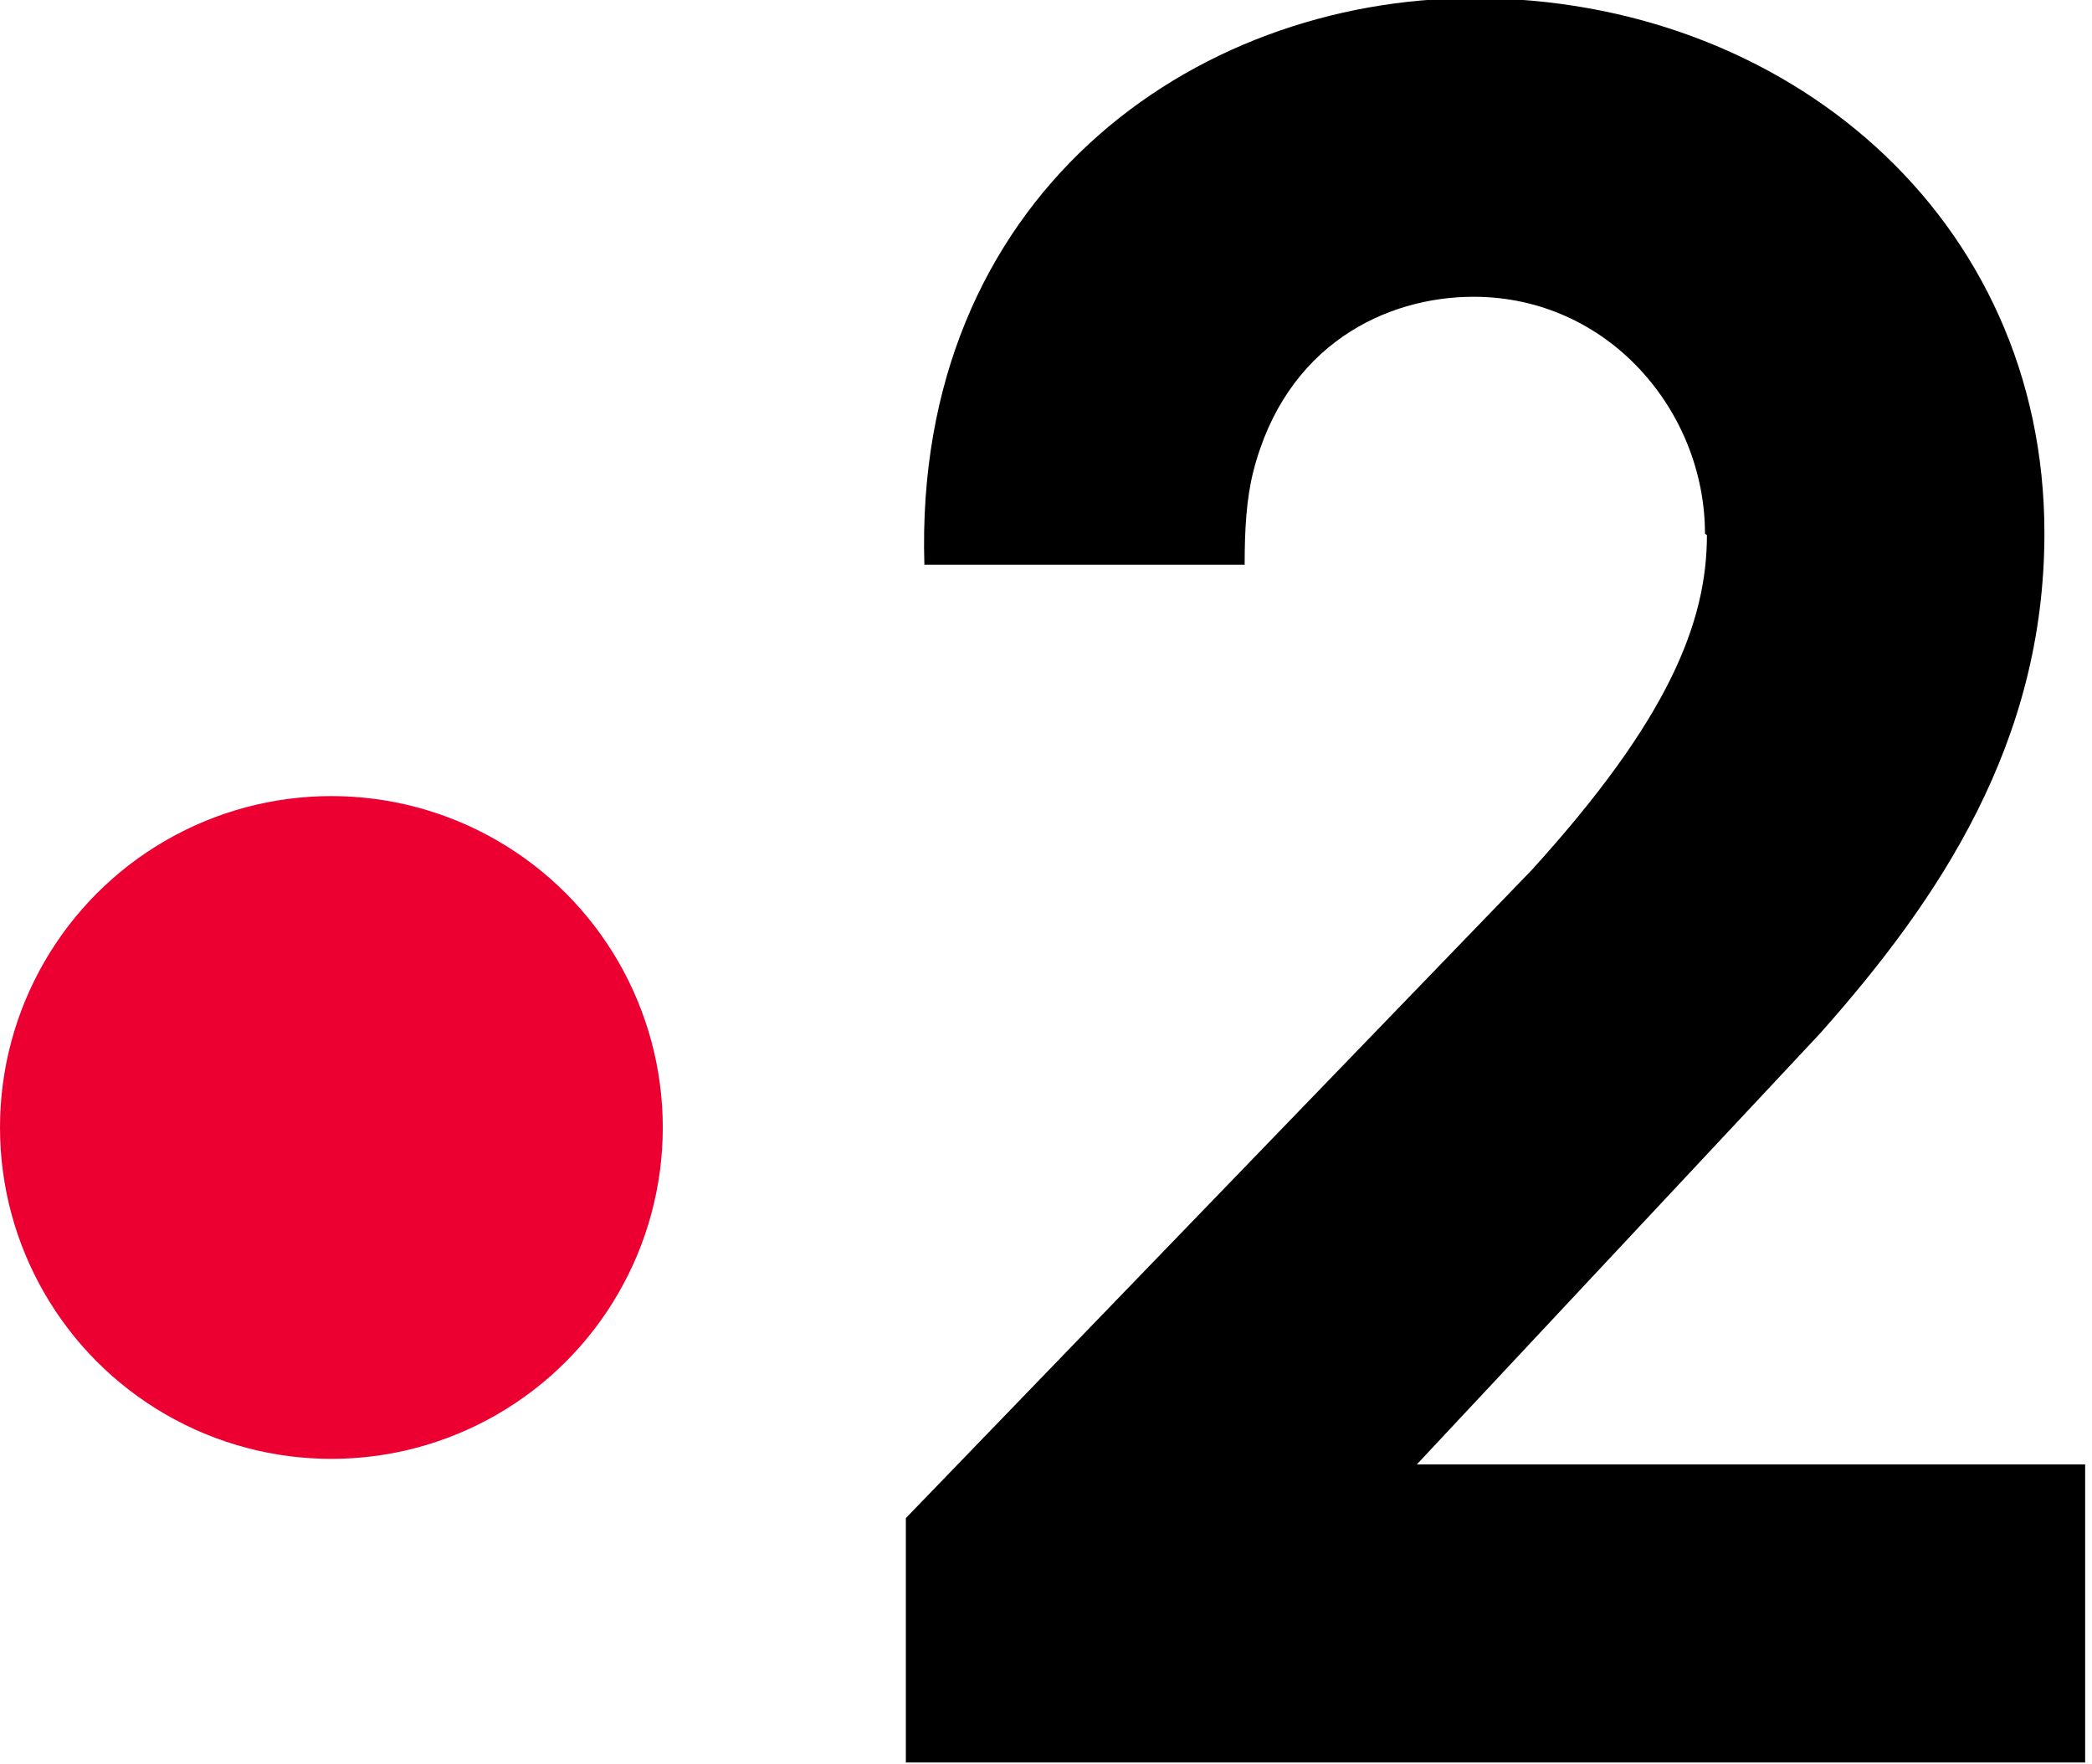 <svg width="113" height="95.3"
    xmlns="http://www.w3.org/2000/svg">
    <circle cx="17.9" cy="60.9" r="17.9" fill="#eb0031" />
    <path d="m92.2 28.9c0 4.7-2.06 9.95-9.47 18.1l-33.8 35v13.2h63.7v-16.1h-36.1l21.8-23.3c6.45-7.26 12.1-15.7 12.1-27 0-17.1-14-28.9-30.8-28.9-15.3 0-30.3 10.8-29.7 30.6h17.3c0-1.88.093-3.55.465-5.02 1.74-6.86 7.18-9.45 11.9-9.45 7.28 0 12.5 6.18 12.5 12.8" />
</svg>
